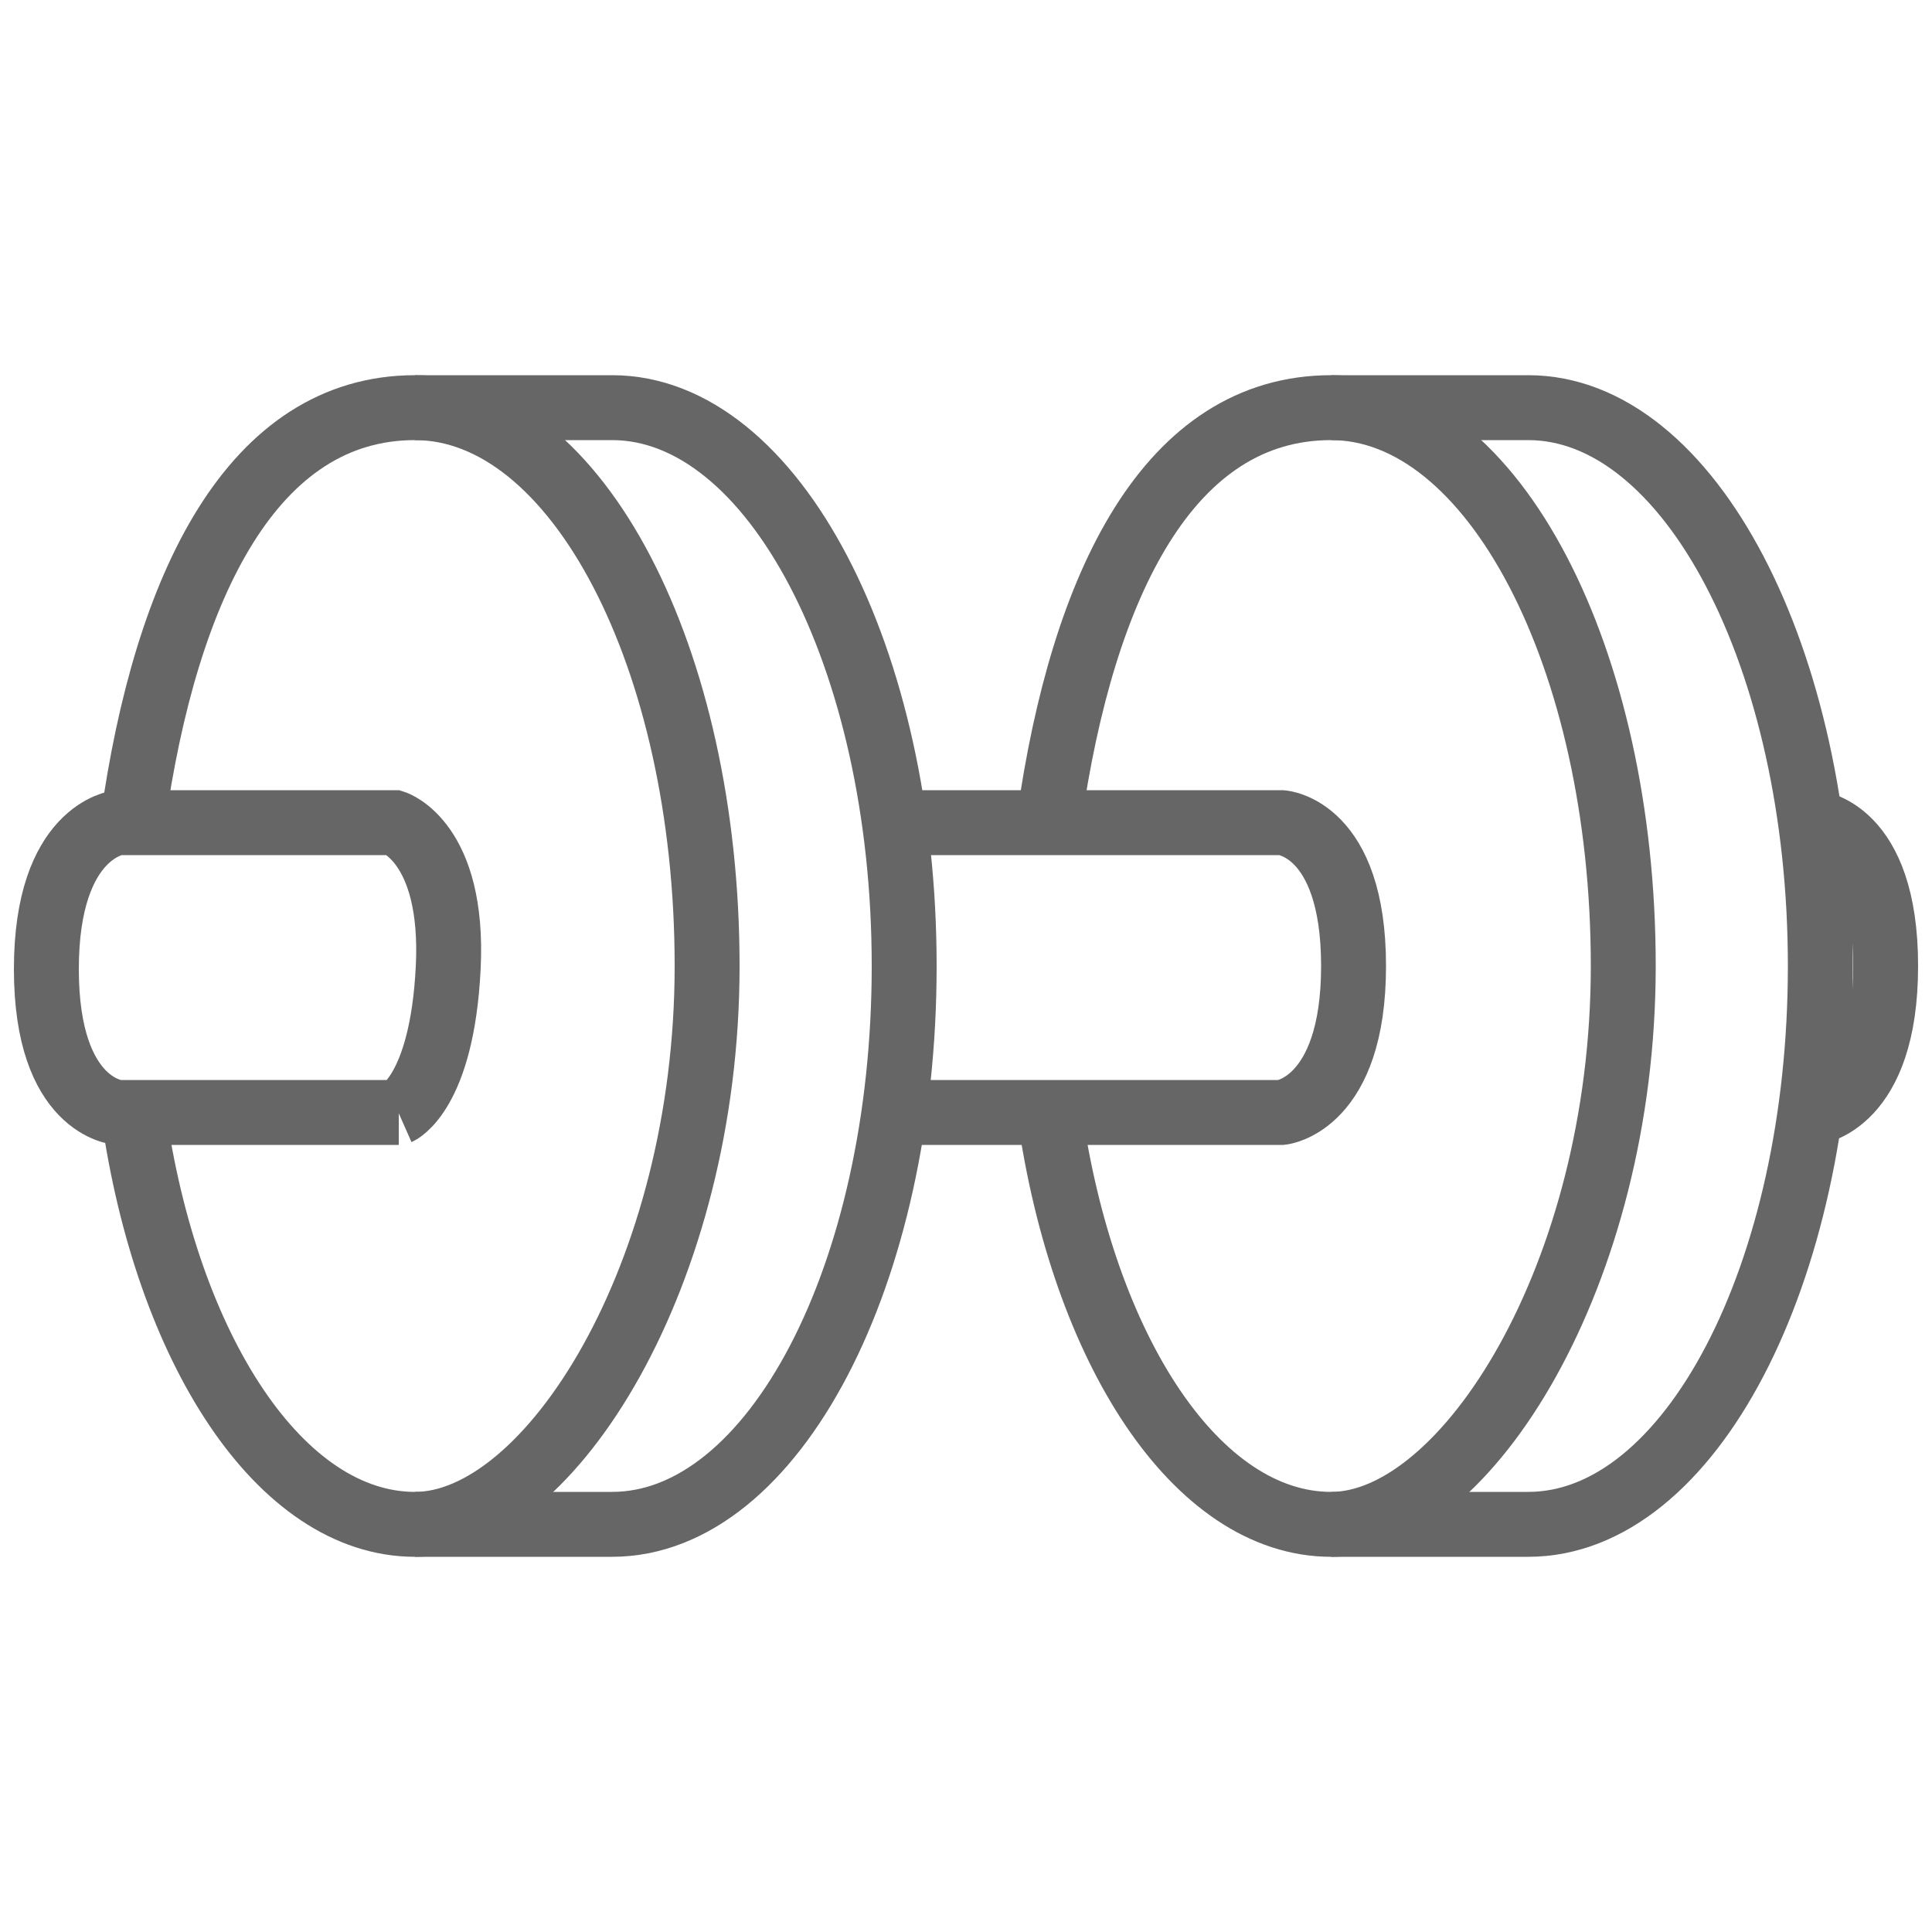 <svg viewBox="0 0 500 500" xmlns="http://www.w3.org/2000/svg"><g fill="none" stroke="#666" stroke-miterlimit="10" stroke-width="16.8"><path d="m107.4 105.5h51c41.7 0 75.6 64.7 75.6 144.5s-33.8 144.5-75.6 144.5h-51"/><path d="m344.5 105.5h51c41.7 0 75.6 64.7 75.6 144.5s-33.8 144.5-75.6 144.5h-51"/><path d="m231.5 212.9h100.2s18.6 1.2 18.6 37.1-18.6 37.9-18.6 37.9h-100.2"/><path d="m103.2 287.9h-72.6s-18.6-1.2-18.6-37.1 18.6-37.9 18.6-37.9h71.4s15.6 5 14 37.5-12.9 37.5-12.9 37.5z"/><path d="m469.4 212.9s18.6 1.2 18.6 37.1-18.6 37.9-18.6 37.9"/><path d="m34.5 287.9c8.7 61.4 38.1 106.6 72.9 106.6s75.6-64.7 75.6-144.5-33.8-144.5-75.6-144.5-64.5 45.6-73.1 107.5"/><path d="m271.6 287.9c8.7 61.4 38.1 106.6 72.9 106.6s75.6-64.7 75.6-144.5-33.8-144.5-75.6-144.5-64.3 45.3-73 106.8"/></g></svg>
